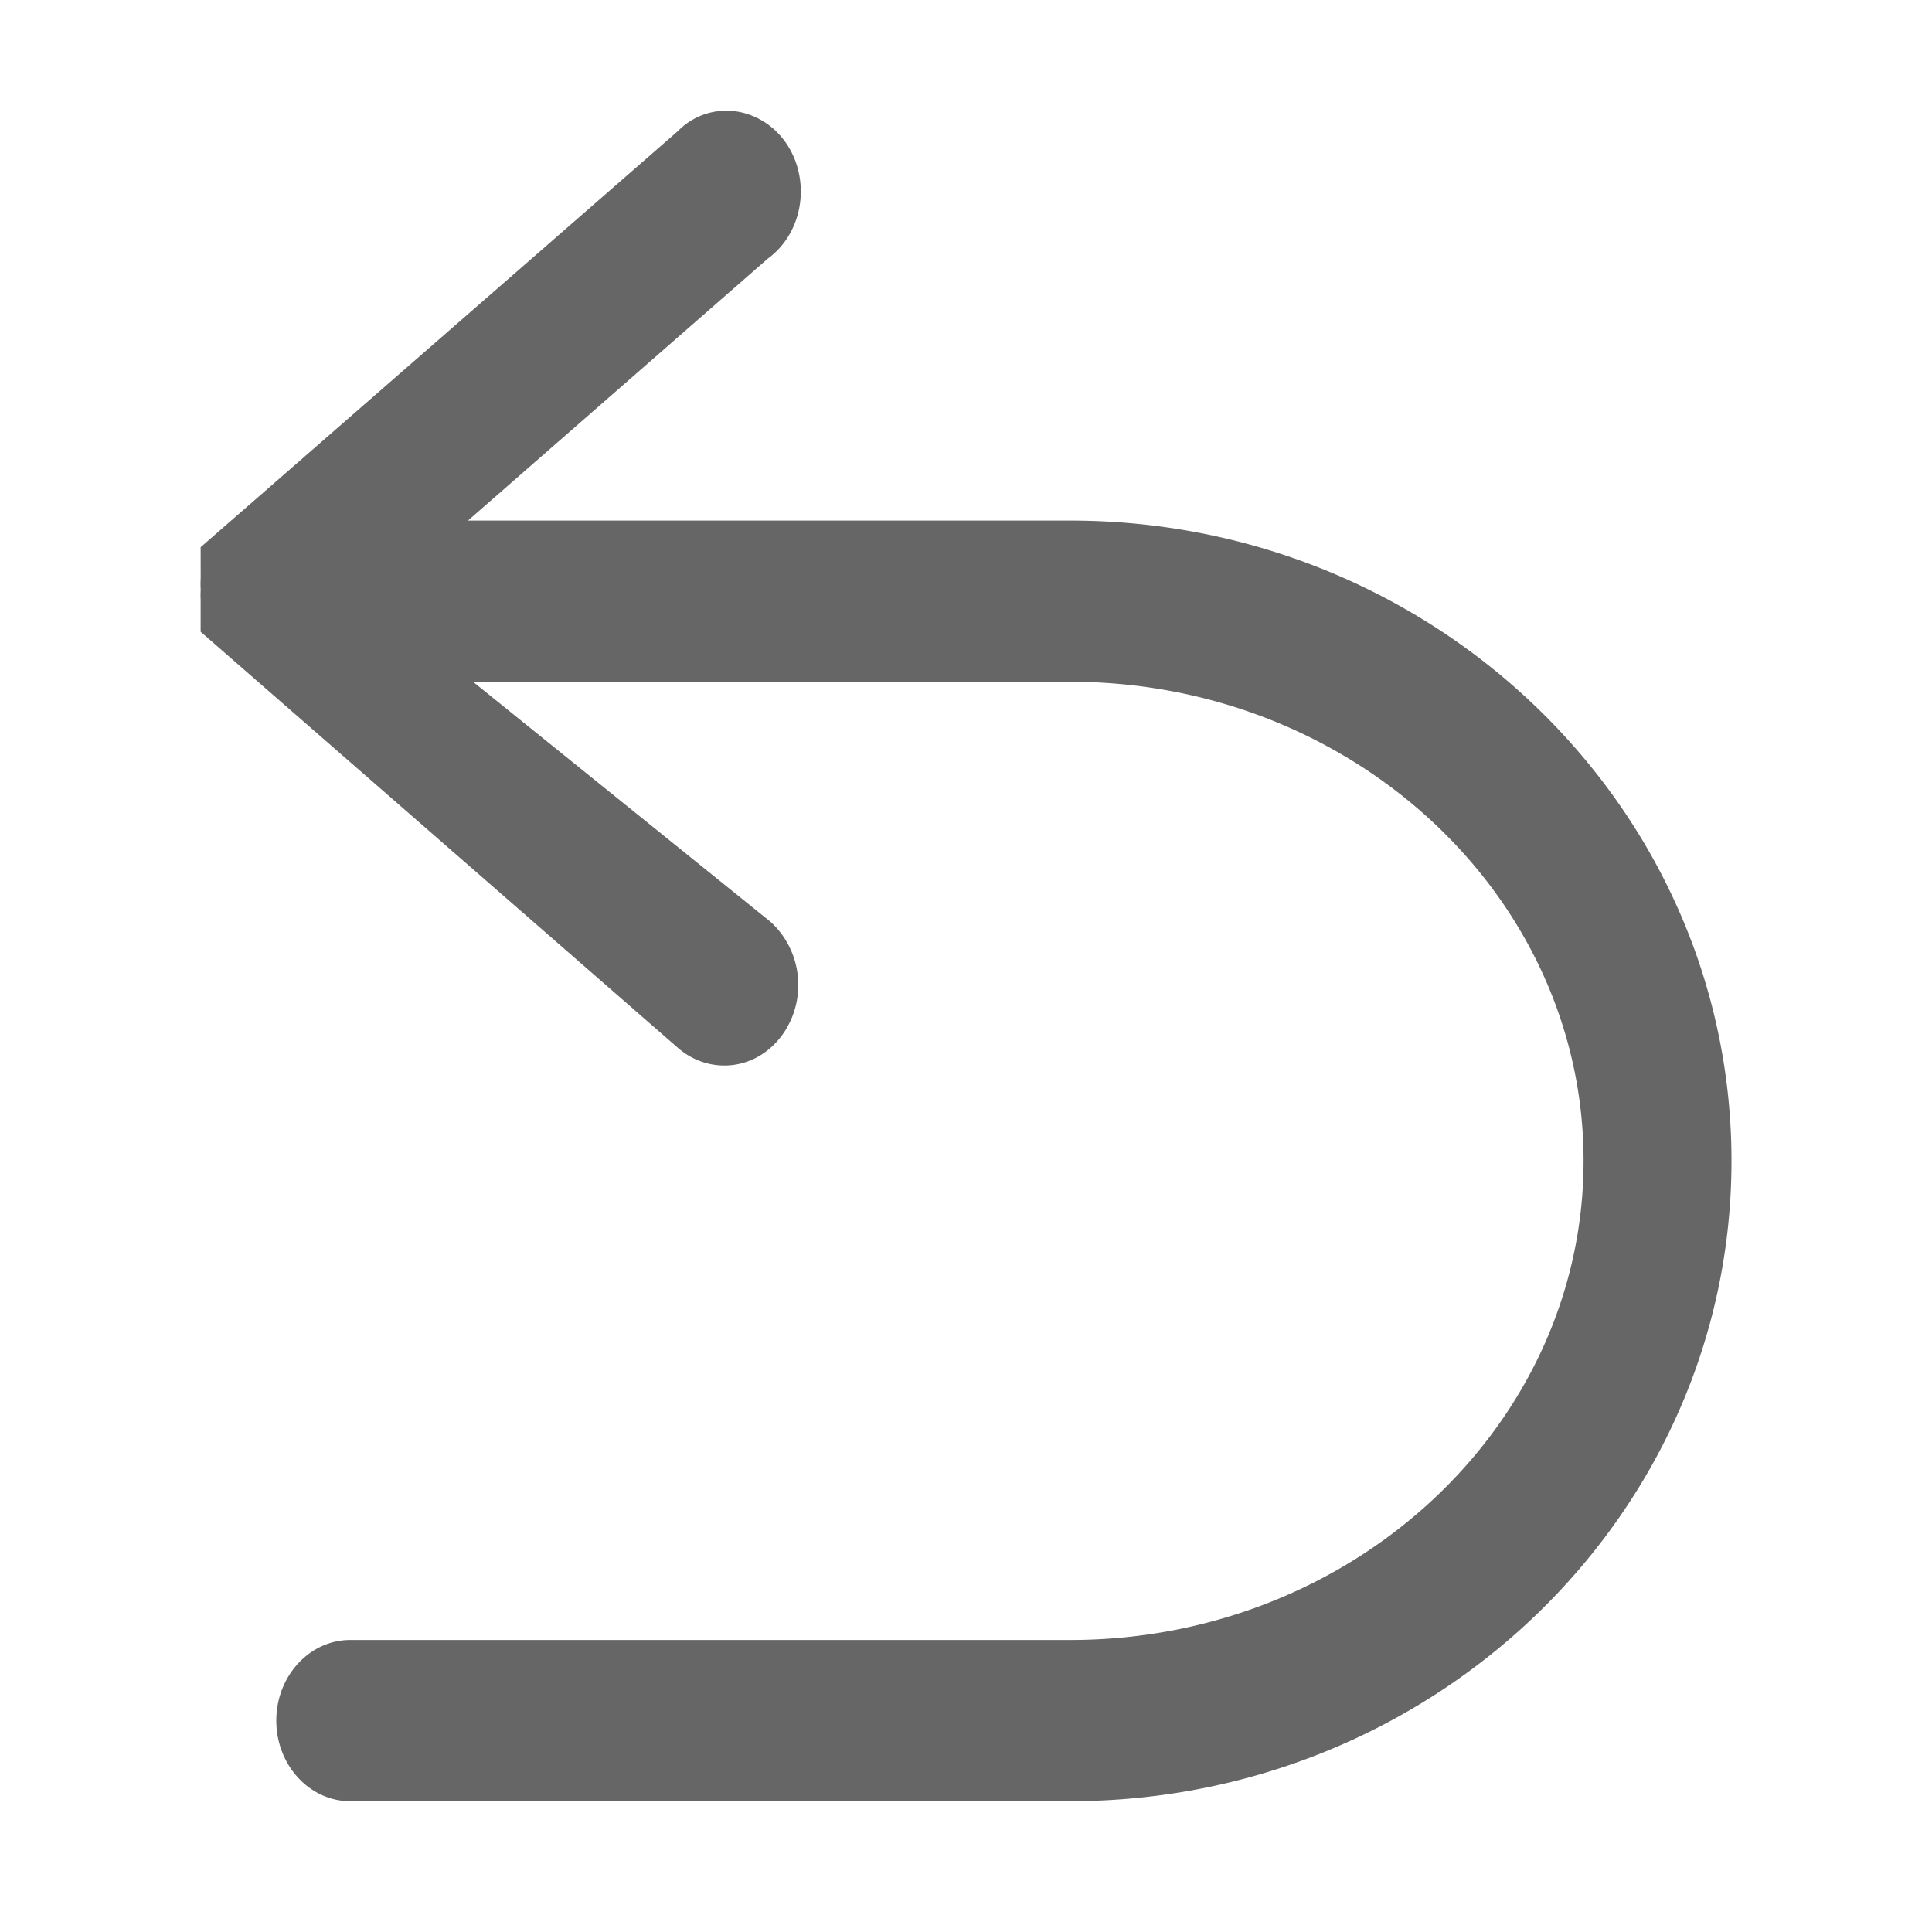 <?xml version="1.0" standalone="no"?><!DOCTYPE svg PUBLIC "-//W3C//DTD SVG 1.1//EN" "http://www.w3.org/Graphics/SVG/1.1/DTD/svg11.dtd"><svg class="icon" width="32px" height="32.00px" viewBox="0 0 1024 1024" version="1.1" xmlns="http://www.w3.org/2000/svg"><path d="M567.22 954.667H185.618c-21.59 0-39.174-19.161-39.174-42.721s17.582-42.721 39.174-42.721h381.602c150.032 0 272.097-113.926 272.097-253.934s-122.065-253.934-272.097-253.934H250.728l157.315 126.935c11.346 10.027 16.765 25.313 14.592 40.354-2.202 15.041-11.629 27.806-24.666 33.28-13.066 5.444-27.941 2.892-38.808-6.674L106.34 334.844v-17.285c-0.084-0.893-0.084-2.892 0.029-4.921a61.645 61.645 0 0 1 0-6.459l-0.029-16.148L359.217 69.562c9.99-10.273 25.373-13.871 39.371-8.243 13.998 5.536 23.792 18.946 25.569 35.033 1.749 16.118-4.827 31.681-17.16 40.692l-158.951 138.869h319.173c193.27 0 350.501 152.248 350.501 339.376S760.49 954.667 567.22 954.667z" fill="#666666" /></svg>
